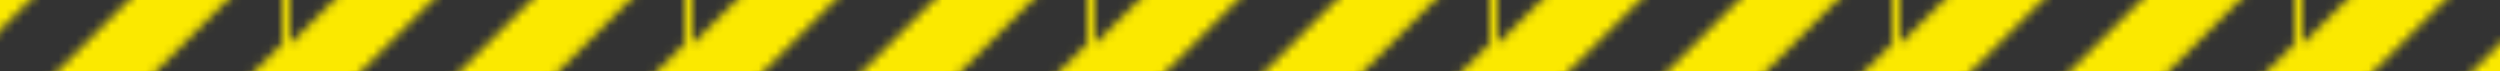 <?xml version="1.0" encoding="UTF-8"?><svg id="b" xmlns="http://www.w3.org/2000/svg" xmlns:xlink="http://www.w3.org/1999/xlink" viewBox="0 0 780 22.27"><defs><style>.e{fill:#333;}.f{fill:url(#d);}.g{fill:none;}.h{fill:#fbe900;}</style><pattern id="d" x="0" y="0" width="45.11" height="45.11" patternTransform="translate(12271.89 18286.63) scale(2.73)" patternUnits="userSpaceOnUse" viewBox="0 0 45.11 45.11"><g><rect class="g" width="45.11" height="45.11"/><polygon class="e" points="22.55 0 0 22.55 0 11.28 11.28 0 22.55 0"/><polygon class="e" points="45.11 0 0 45.11 0 33.83 33.83 0 45.11 0"/><polygon class="e" points="45.11 11.28 45.11 22.55 22.55 45.11 11.28 45.11 45.11 11.28"/><polygon class="e" points="45.11 33.83 45.11 45.11 33.83 45.11 45.11 33.83"/></g></pattern></defs><g id="c"><g><rect class="h" x="0" y="0" width="780" height="22.27"/><rect class="f" x="0" y="0" width="780" height="22.27"/></g></g></svg>